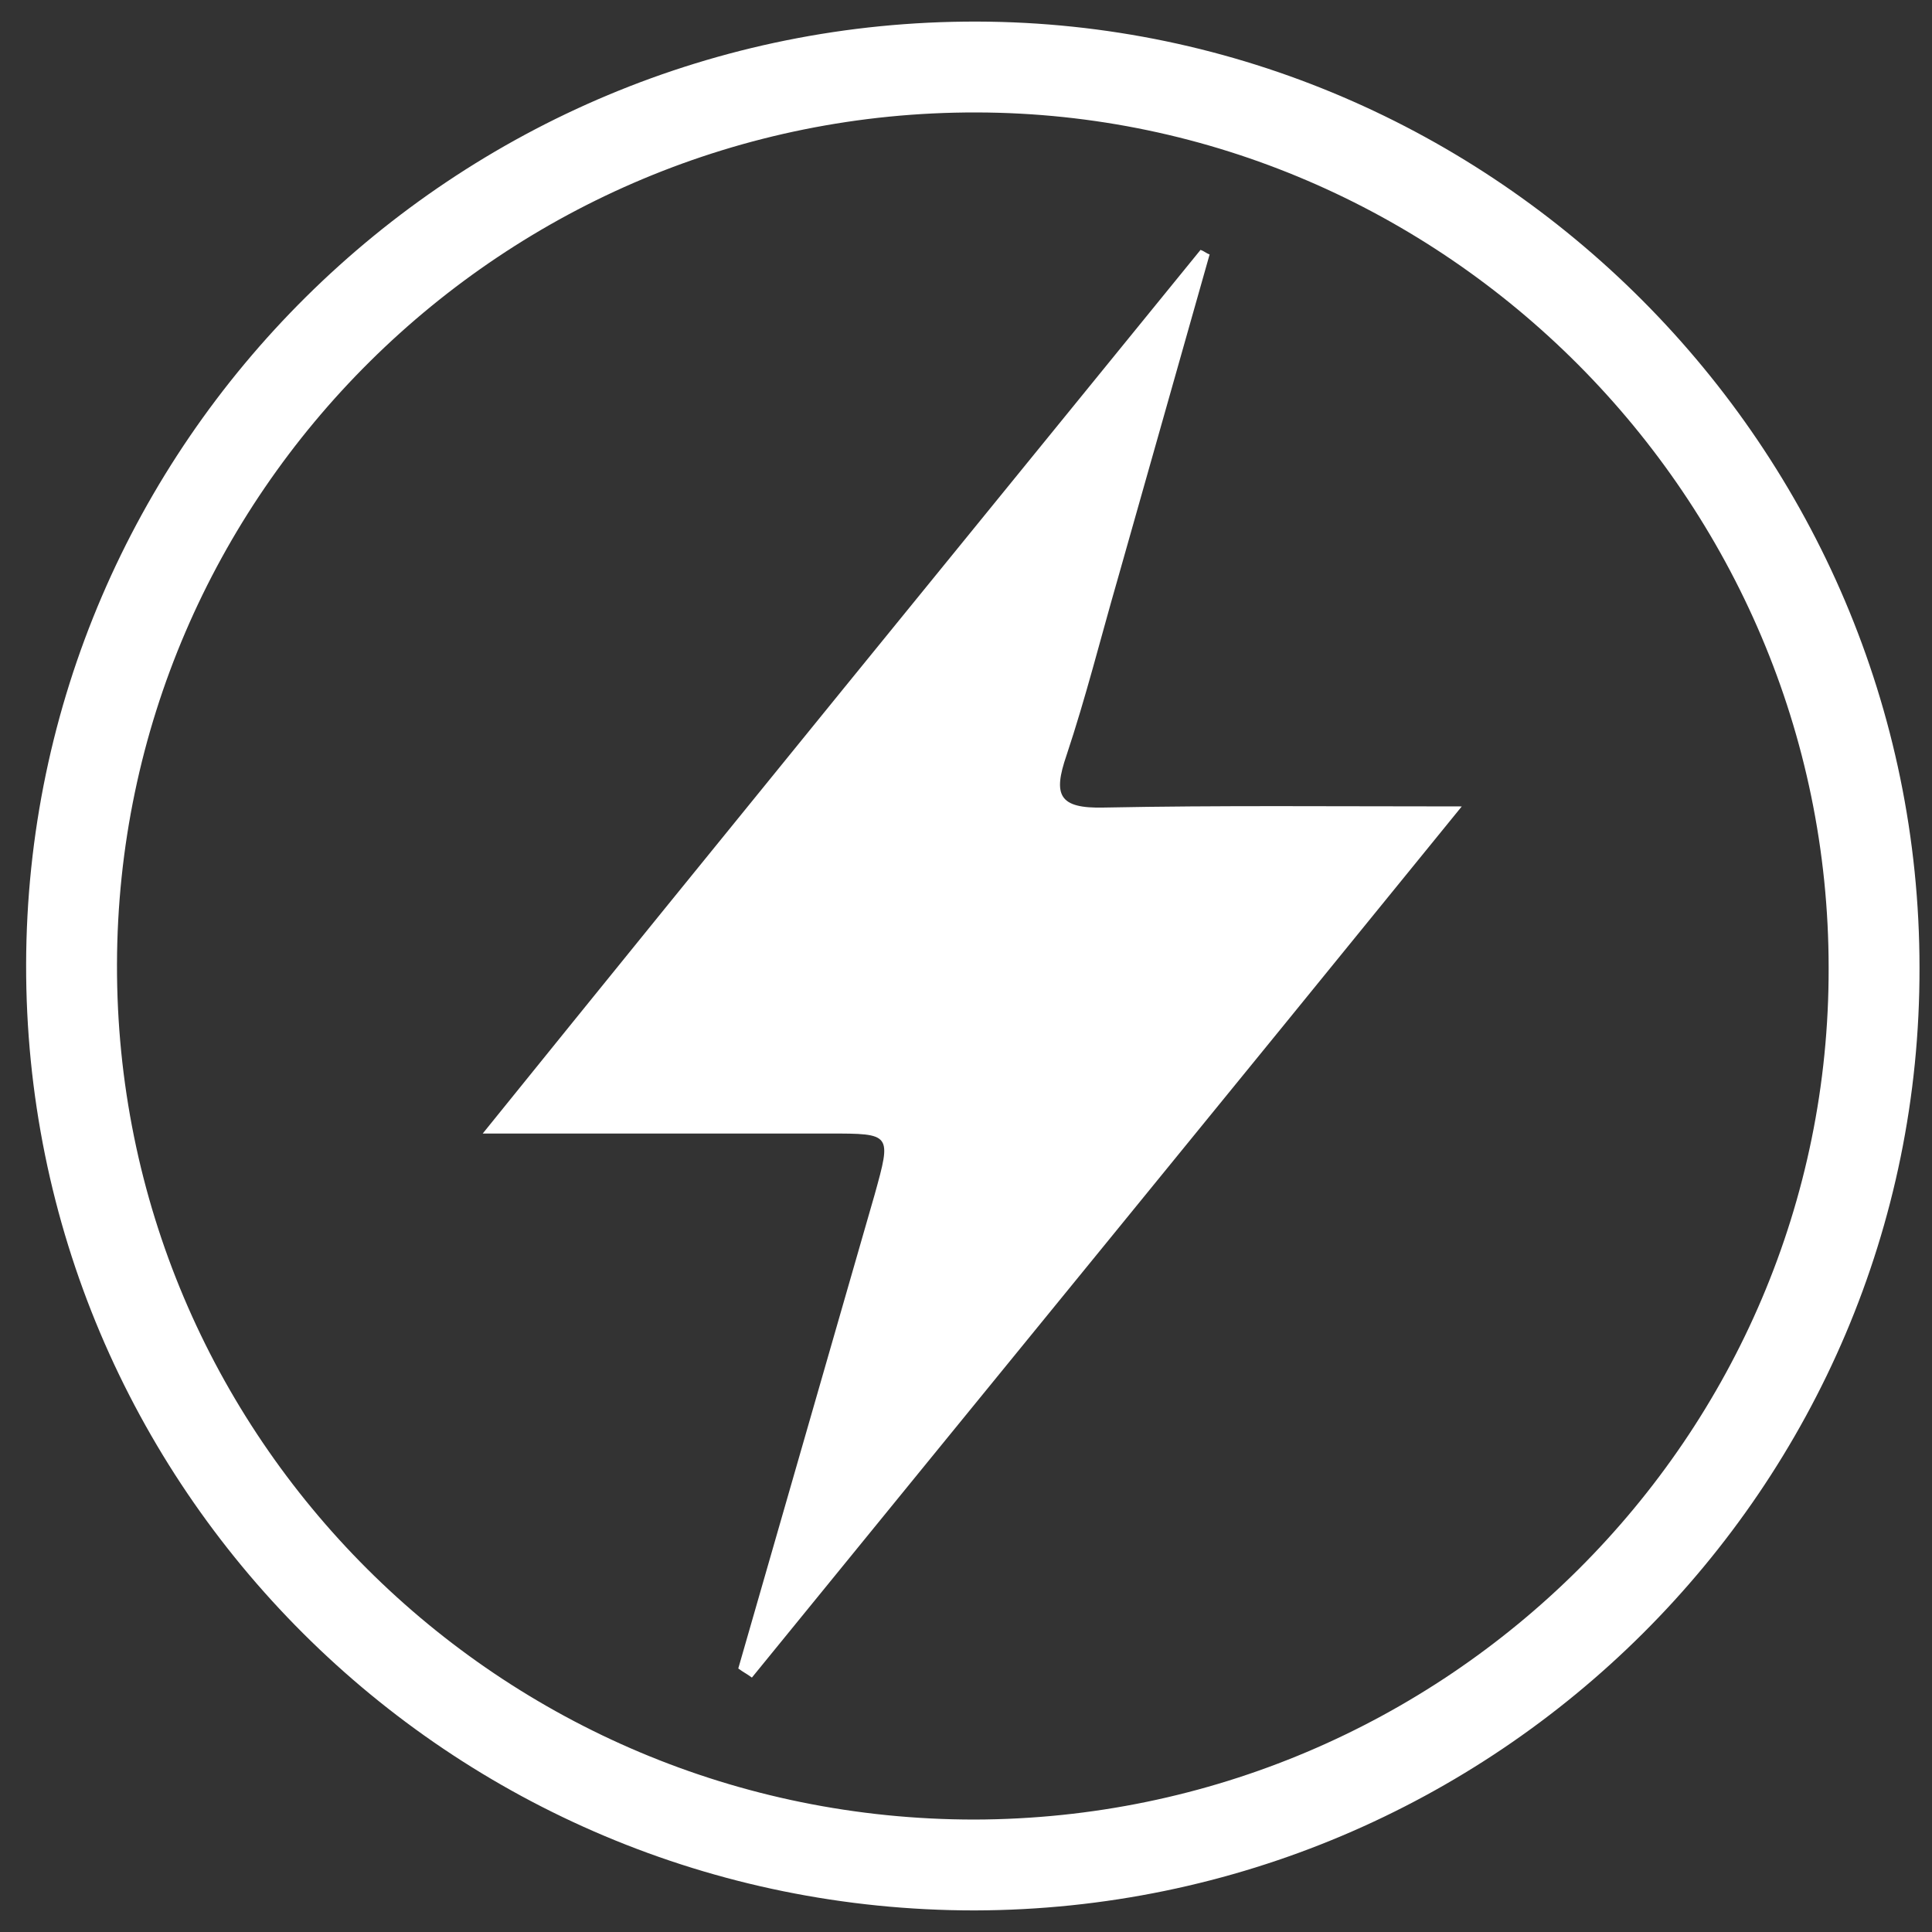 <?xml version="1.0" encoding="utf-8"?>
<!-- Generator: Adobe Illustrator 26.0.1, SVG Export Plug-In . SVG Version: 6.00 Build 0)  -->
<svg version="1.1" id="图层_1" xmlns="http://www.w3.org/2000/svg" xmlns:xlink="http://www.w3.org/1999/xlink" x="0px" y="0px"
	 viewBox="0 0 170.1 170.1" style="enable-background:new 0 0 170.1 170.1;" xml:space="preserve">
<rect x="0" y="0" width="170.1" height="170.1" fill="#333333" stroke="none"/>
<style type="text/css">
	.st0{fill:none;stroke:#FFFFFF;stroke-width:8;stroke-miterlimit:10;}
	.st1{fill:#FFFFFF;}
</style>
<path class="st0" d="M85.8,164.2c-44,0-79.6-35.5-79.5-79.3C6.4,41.2,42.2,5.8,86,5.9c43.4,0.1,79,35.8,79,79.3
	C165.1,128.7,129.5,164.1,85.8,164.2L85.8,164.2z"/>
<path class="st1" d="M106.5,22.4L98.4,51c-1.5,5.2-2.8,10.4-4.5,15.5c-1.2,3.5-0.7,4.7,3.3,4.6c10.1-0.2,20.2-0.1,31.5-0.1
	c-21.2,26.1-41.9,51.4-62.5,76.7c-0.4-0.3-0.8-0.5-1.2-0.8c4-13.9,8-27.8,12-41.7c1.5-5.4,1.5-5.4-4-5.4c-9.8,0-19.6,0-30.5,0
	C63.9,73.3,84.8,47.7,105.7,22C106,22.1,106.2,22.3,106.5,22.4L106.5,22.4z"/>
</svg>
